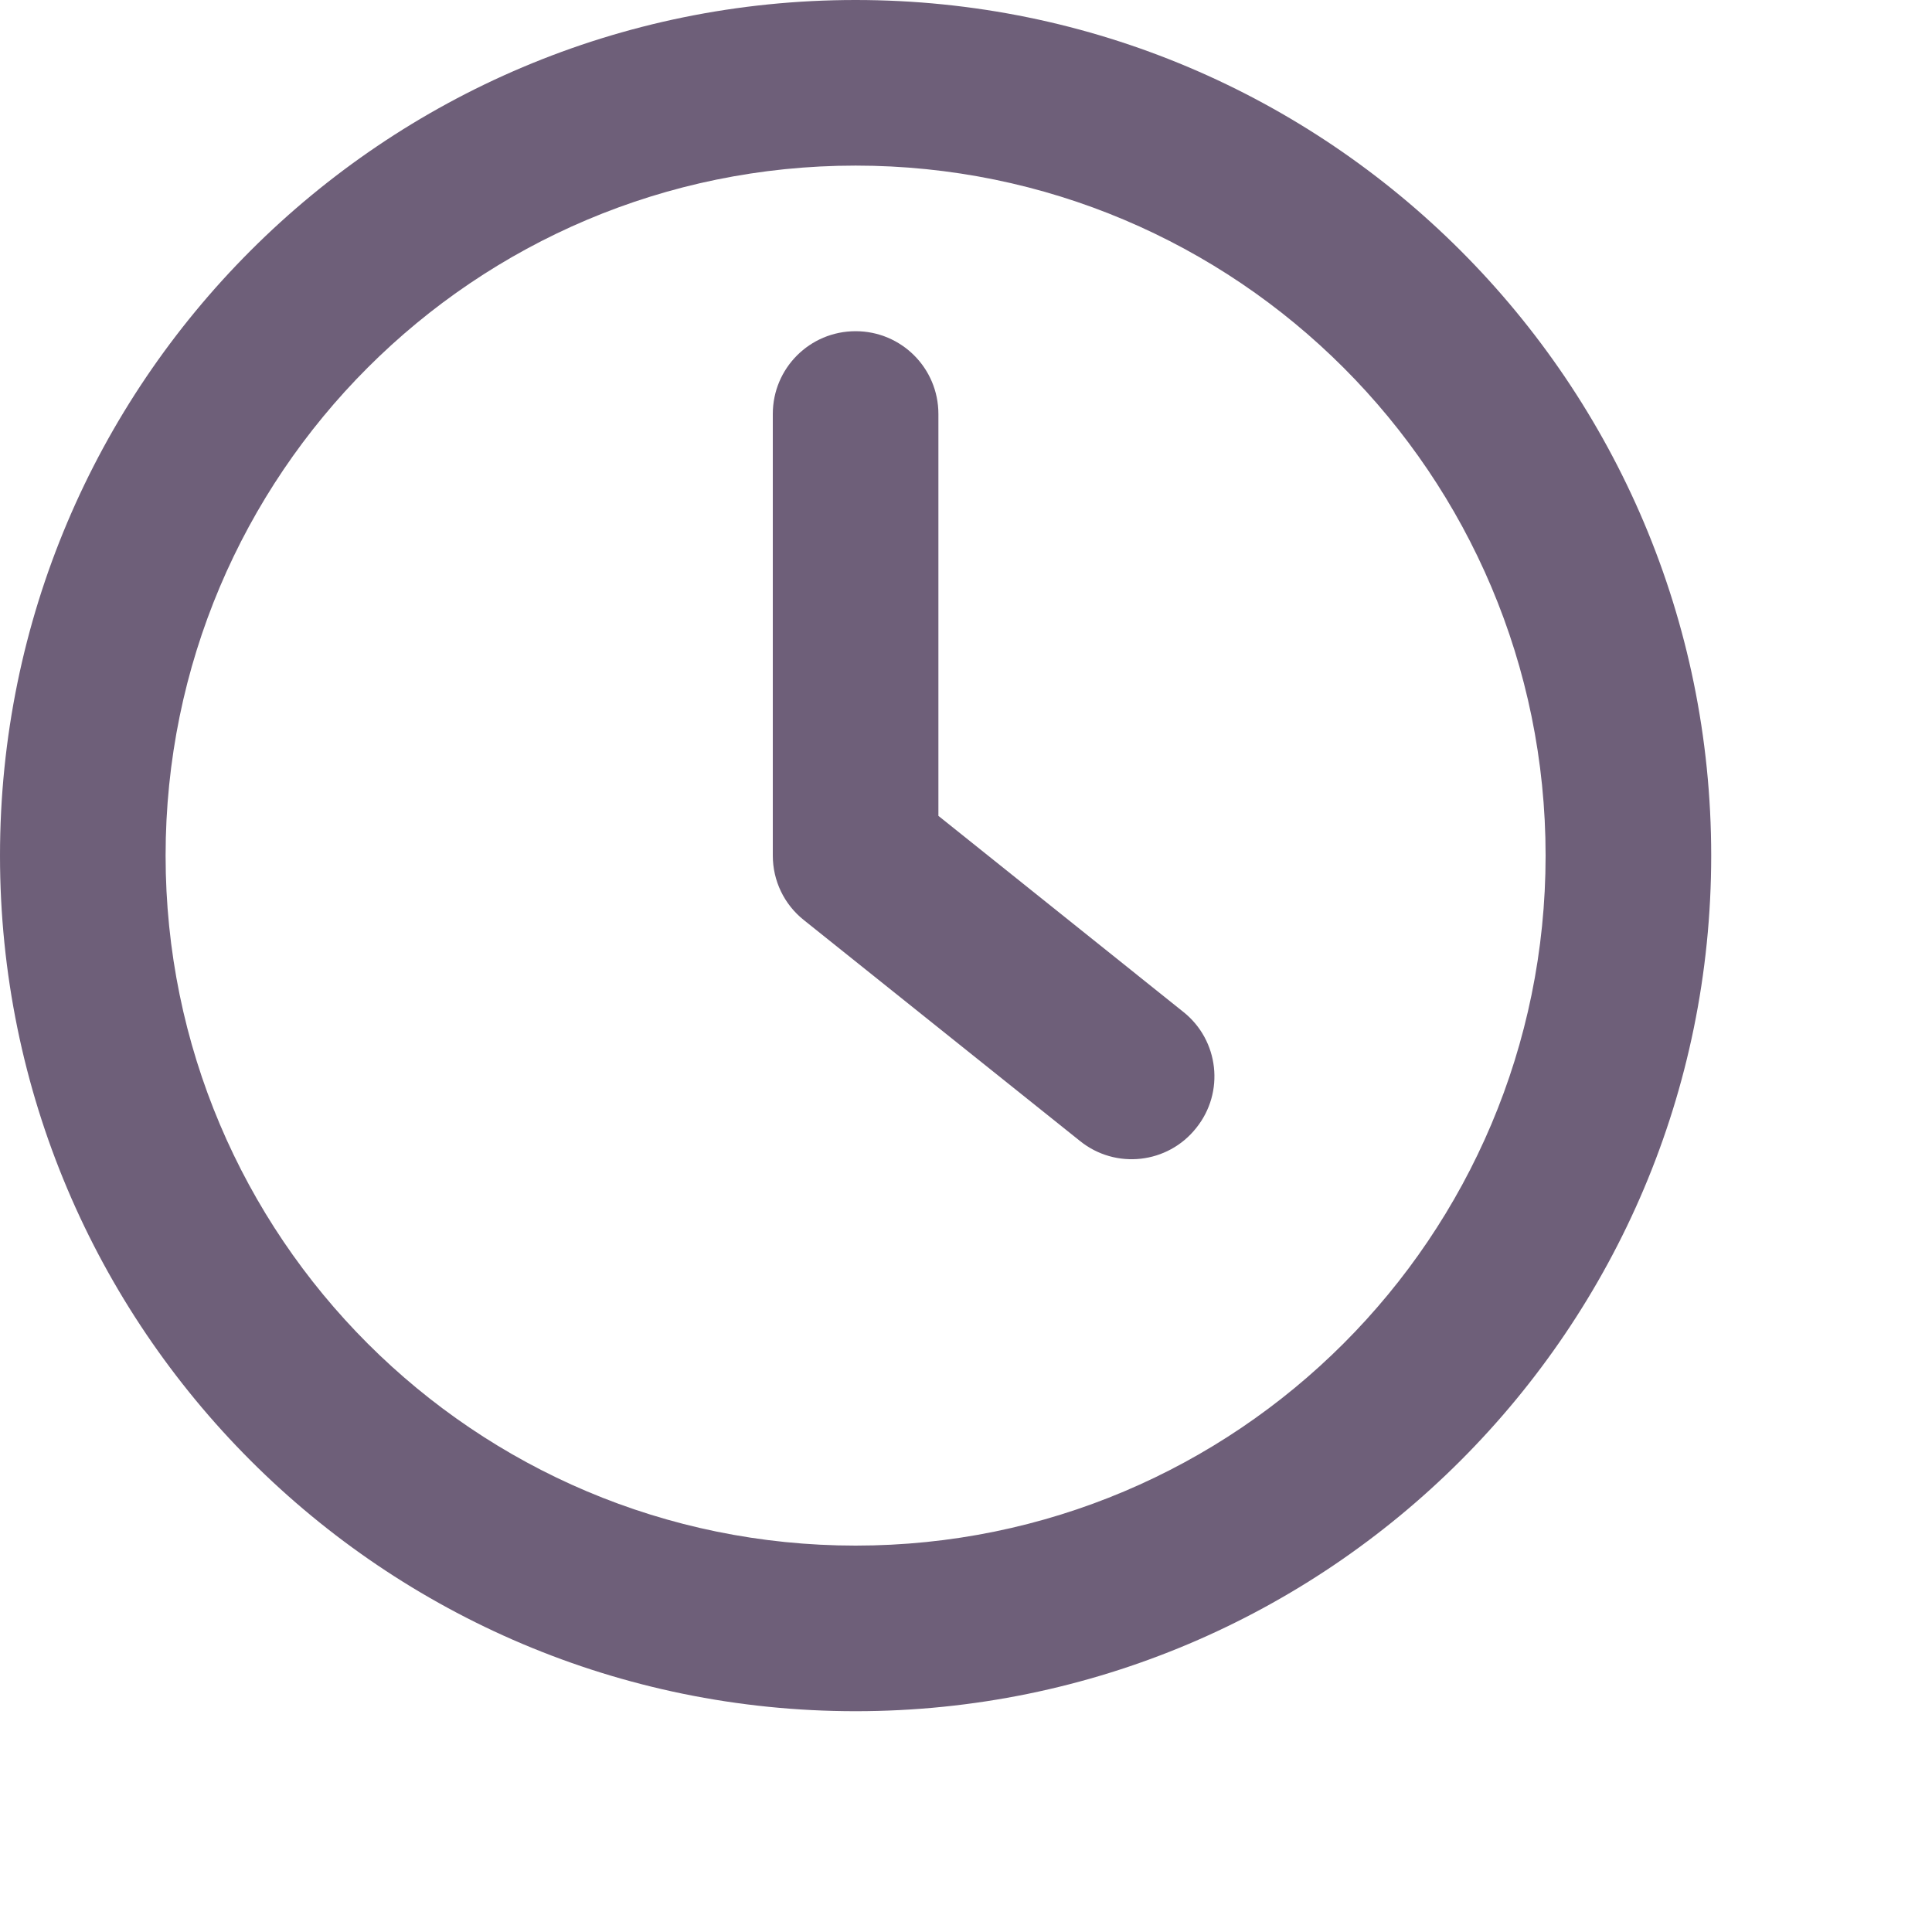 <?xml version="1.0" encoding="utf-8"?>
<svg xmlns="http://www.w3.org/2000/svg" fill="none" height="100%" overflow="visible" preserveAspectRatio="none" style="display: block;" viewBox="0 0 7 7" width="100%">
<g id="Shape">
<path d="M3.4 1.5C3.4 1.334 3.266 1.2 3.1 1.2C2.934 1.2 2.8 1.334 2.8 1.5V3.1C2.8 3.191 2.841 3.277 2.913 3.334L3.913 4.134C4.042 4.238 4.231 4.217 4.334 4.087C4.438 3.958 4.417 3.769 4.287 3.666L3.4 2.956V1.5Z" fill="#6E5F79"/>
<path clip-rule="evenodd" d="M3.1 0C1.388 0 0 1.388 0 3.1C0 4.812 1.388 6.2 3.1 6.2C4.812 6.2 6.2 4.812 6.2 3.1C6.2 1.388 4.812 0 3.1 0ZM0.6 3.1C0.6 1.719 1.719 0.6 3.1 0.6C4.481 0.6 5.6 1.719 5.6 3.1C5.6 4.481 4.481 5.6 3.1 5.6C1.719 5.6 0.6 4.481 0.6 3.1Z" fill="#6E5F79" fill-rule="evenodd"/>
</g>
</svg>